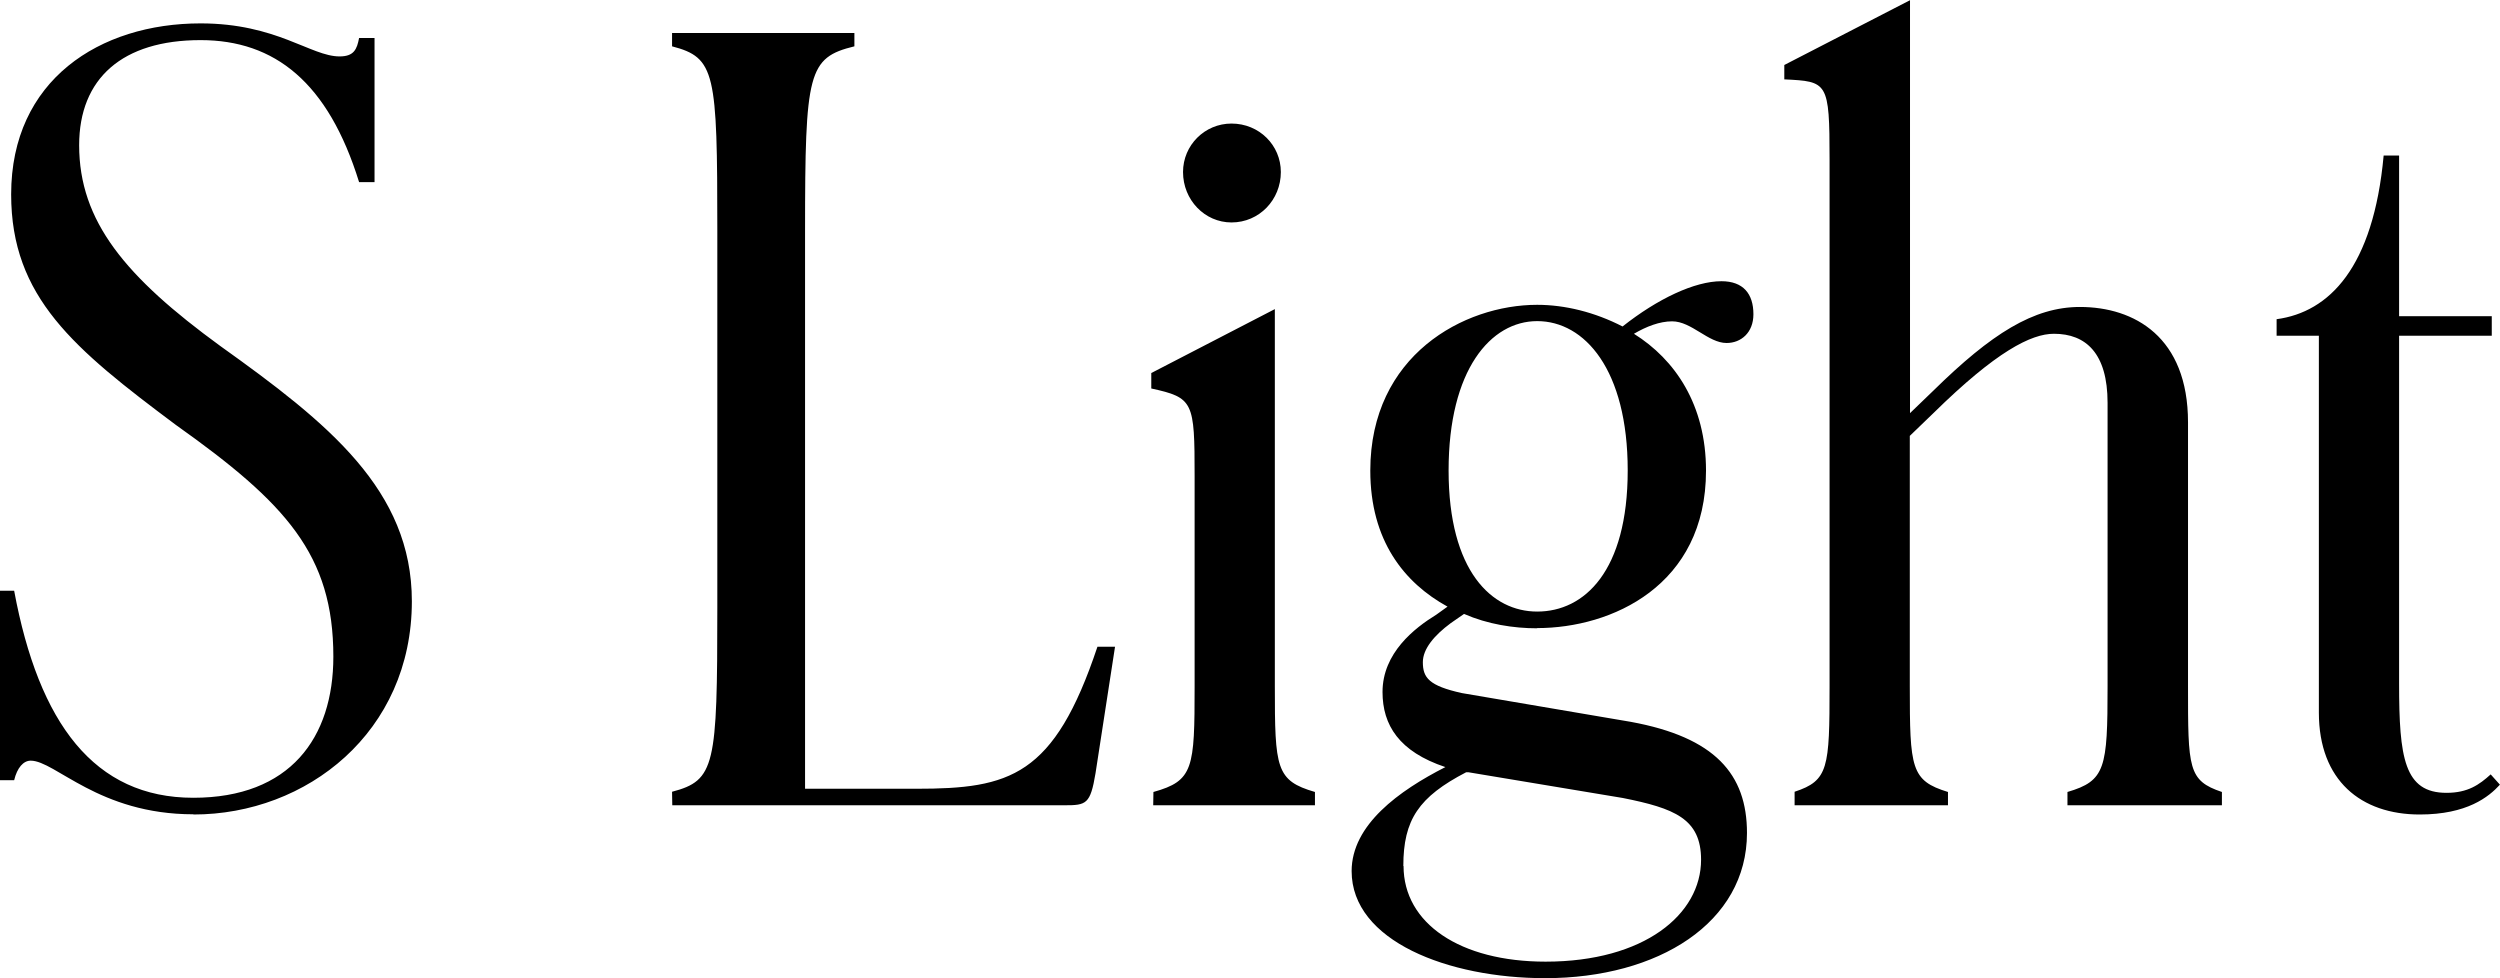 <?xml version="1.0" encoding="UTF-8"?>
<svg width="116.544" height="45.6" viewBox="0 0 116.544 45.6" version="1.1" xmlns="http://www.w3.org/2000/svg" xmlns:xlink="http://www.w3.org/1999/xlink">
 <path d="M9.02,7.63 c5.28,0,10.18,3.84,10.18,9.94 c0,5.18,-3.89,8.3,-8.93,11.9 c-4.42,3.22,-6.58,5.81,-6.58,9.36 c0,3.12,2.02,4.9,5.66,4.9 c3.46,0,5.95,-1.97,7.39,-6.62 l0.72,0 l0,6.72 l-0.72,0 c-0.1,-0.53,-0.24,-0.86,-0.91,-0.86 c-1.34,0,-2.93,1.54,-6.48,1.54 c-4.7,0,-8.83,-2.64,-8.83,-7.97 c0,-4.8,2.93,-7.2,7.68,-10.75 c5.14,-3.65,7.34,-6.05,7.34,-10.8 c0,-3.79,-2.02,-6.58,-6.53,-6.58 c-4.61,0,-7.2,3.46,-8.35,9.65 l-0.67,0 l0,-8.83 l0.67,0 c0.14,0.58,0.43,0.91,0.77,0.91 c1.15,0,3.17,-2.5,7.58,-2.5 Z M31.34,8.06 l18.29,0 c1.01,0,1.2,0.05,1.44,1.49 l0.91,5.9 l-0.82,0 c-2.02,-6.05,-4.08,-6.62,-8.45,-6.62 l-5.18,0 l0,26.02 c0,7.39,0.14,8.06,2.3,8.59 l0,0.62 l-8.5,0 l0,-0.62 c2.02,-0.53,2.11,-1.2,2.11,-8.59 l0,-17.57 c0,-7.39,-0.1,-8.06,-2.11,-8.59 Z M57.41,35.23 c1.3,0,2.3,1.06,2.3,2.35 c0,1.25,-1.01,2.26,-2.3,2.26 c-1.25,0,-2.26,-1.01,-2.26,-2.26 c0,-1.3,1.01,-2.35,2.26,-2.35 Z M53.76,8.06 l7.54,0 l0,0.62 c-1.82,0.53,-1.87,1.1,-1.87,4.94 l0,17.57 l-5.76,-2.98 l0,-0.72 c1.97,-0.43,2.02,-0.62,2.02,-4.08 l0,-9.79 c0,-3.84,-0.05,-4.42,-1.92,-4.94 Z M71.66,16.32 c3.46,0,7.87,1.97,7.87,7.34 c0,3.07,-1.44,5.18,-3.36,6.38 c0.58,0.34,1.2,0.58,1.78,0.58 c0.91,0,1.68,-1.01,2.54,-1.01 c0.67,0,1.25,0.48,1.25,1.34 c0,0.96,-0.48,1.54,-1.49,1.54 c-1.25,0,-2.98,-0.82,-4.61,-2.11 c-1.3,0.67,-2.69,1.01,-3.98,1.01 c-3.41,0,-7.78,-2.35,-7.78,-7.73 c0,-3.26,1.58,-5.23,3.6,-6.34 l-0.53,-0.38 c-1.01,-0.62,-2.5,-1.78,-2.5,-3.6 c0,-1.54,0.77,-2.78,2.93,-3.5 c-2.16,-1.1,-4.37,-2.69,-4.37,-4.85 c0,-3.26,4.51,-4.99,9.02,-4.99 c5.28,0,9.41,2.59,9.41,6.77 c0,2.74,-1.49,4.46,-5.42,5.18 l-7.87,1.34 c-1.54,0.34,-1.82,0.72,-1.82,1.44 c0,0.62,0.53,1.25,1.3,1.82 l0.62,0.43 c1.1,-0.48,2.3,-0.67,3.41,-0.67 Z M71.66,17.09 c-2.11,0,-4.13,1.87,-4.13,6.58 c0,4.7,1.97,6.96,4.13,6.96 c2.21,0,4.22,-2.26,4.22,-6.96 c0,-4.7,-2.02,-6.58,-4.22,-6.58 Z M65.42,5.23 c0,2.16,0.72,3.22,2.93,4.37 l0.1,0 l7.2,-1.2 c2.4,-0.48,3.65,-0.96,3.65,-2.88 c0,-2.54,-2.64,-4.75,-7.25,-4.75 c-3.98,0,-6.62,1.78,-6.62,4.46 Z M83.66,8.06 l7.15,0 l0,0.62 c-1.73,0.53,-1.78,1.1,-1.78,4.94 l0,11.66 l1.1,1.06 c2.93,2.88,4.56,3.7,5.62,3.7 c1.49,0,2.5,-0.91,2.5,-3.22 l0,-13.2 c0,-3.84,-0.1,-4.42,-1.87,-4.94 l0,-0.62 l7.2,0 l0,0.62 c-1.58,0.53,-1.58,1.1,-1.58,4.94 l0,12.29 c0,3.98,-2.5,5.38,-5.04,5.38 c-2.16,0,-4.13,-1.25,-6.82,-3.89 l-1.1,-1.06 l0,19.25 l-5.86,-3.02 l0,-0.67 c2.02,-0.1,2.11,-0.1,2.11,-3.74 l0,-24.53 c0,-3.84,-0.05,-4.42,-1.63,-4.94 Z M112.8,7.63 c2.21,0,3.22,0.82,3.74,1.39 l-0.43,0.48 c-0.53,-0.48,-1.06,-0.86,-2.06,-0.86 c-1.97,0,-2.21,1.63,-2.21,5.09 l0,16.22 l4.32,0 l0,0.91 l-4.32,0 l0,7.49 l-0.72,0 c-0.48,-5.23,-2.54,-7.3,-4.99,-7.63 l0,-0.77 l1.97,0 l0,-17.57 c0,-3.17,1.97,-4.75,4.7,-4.75 Z M112.8,7.63" fill="rgb(0,0,0)" transform="matrix(1,0,0,-1,0.0,45.6)"/>
</svg>